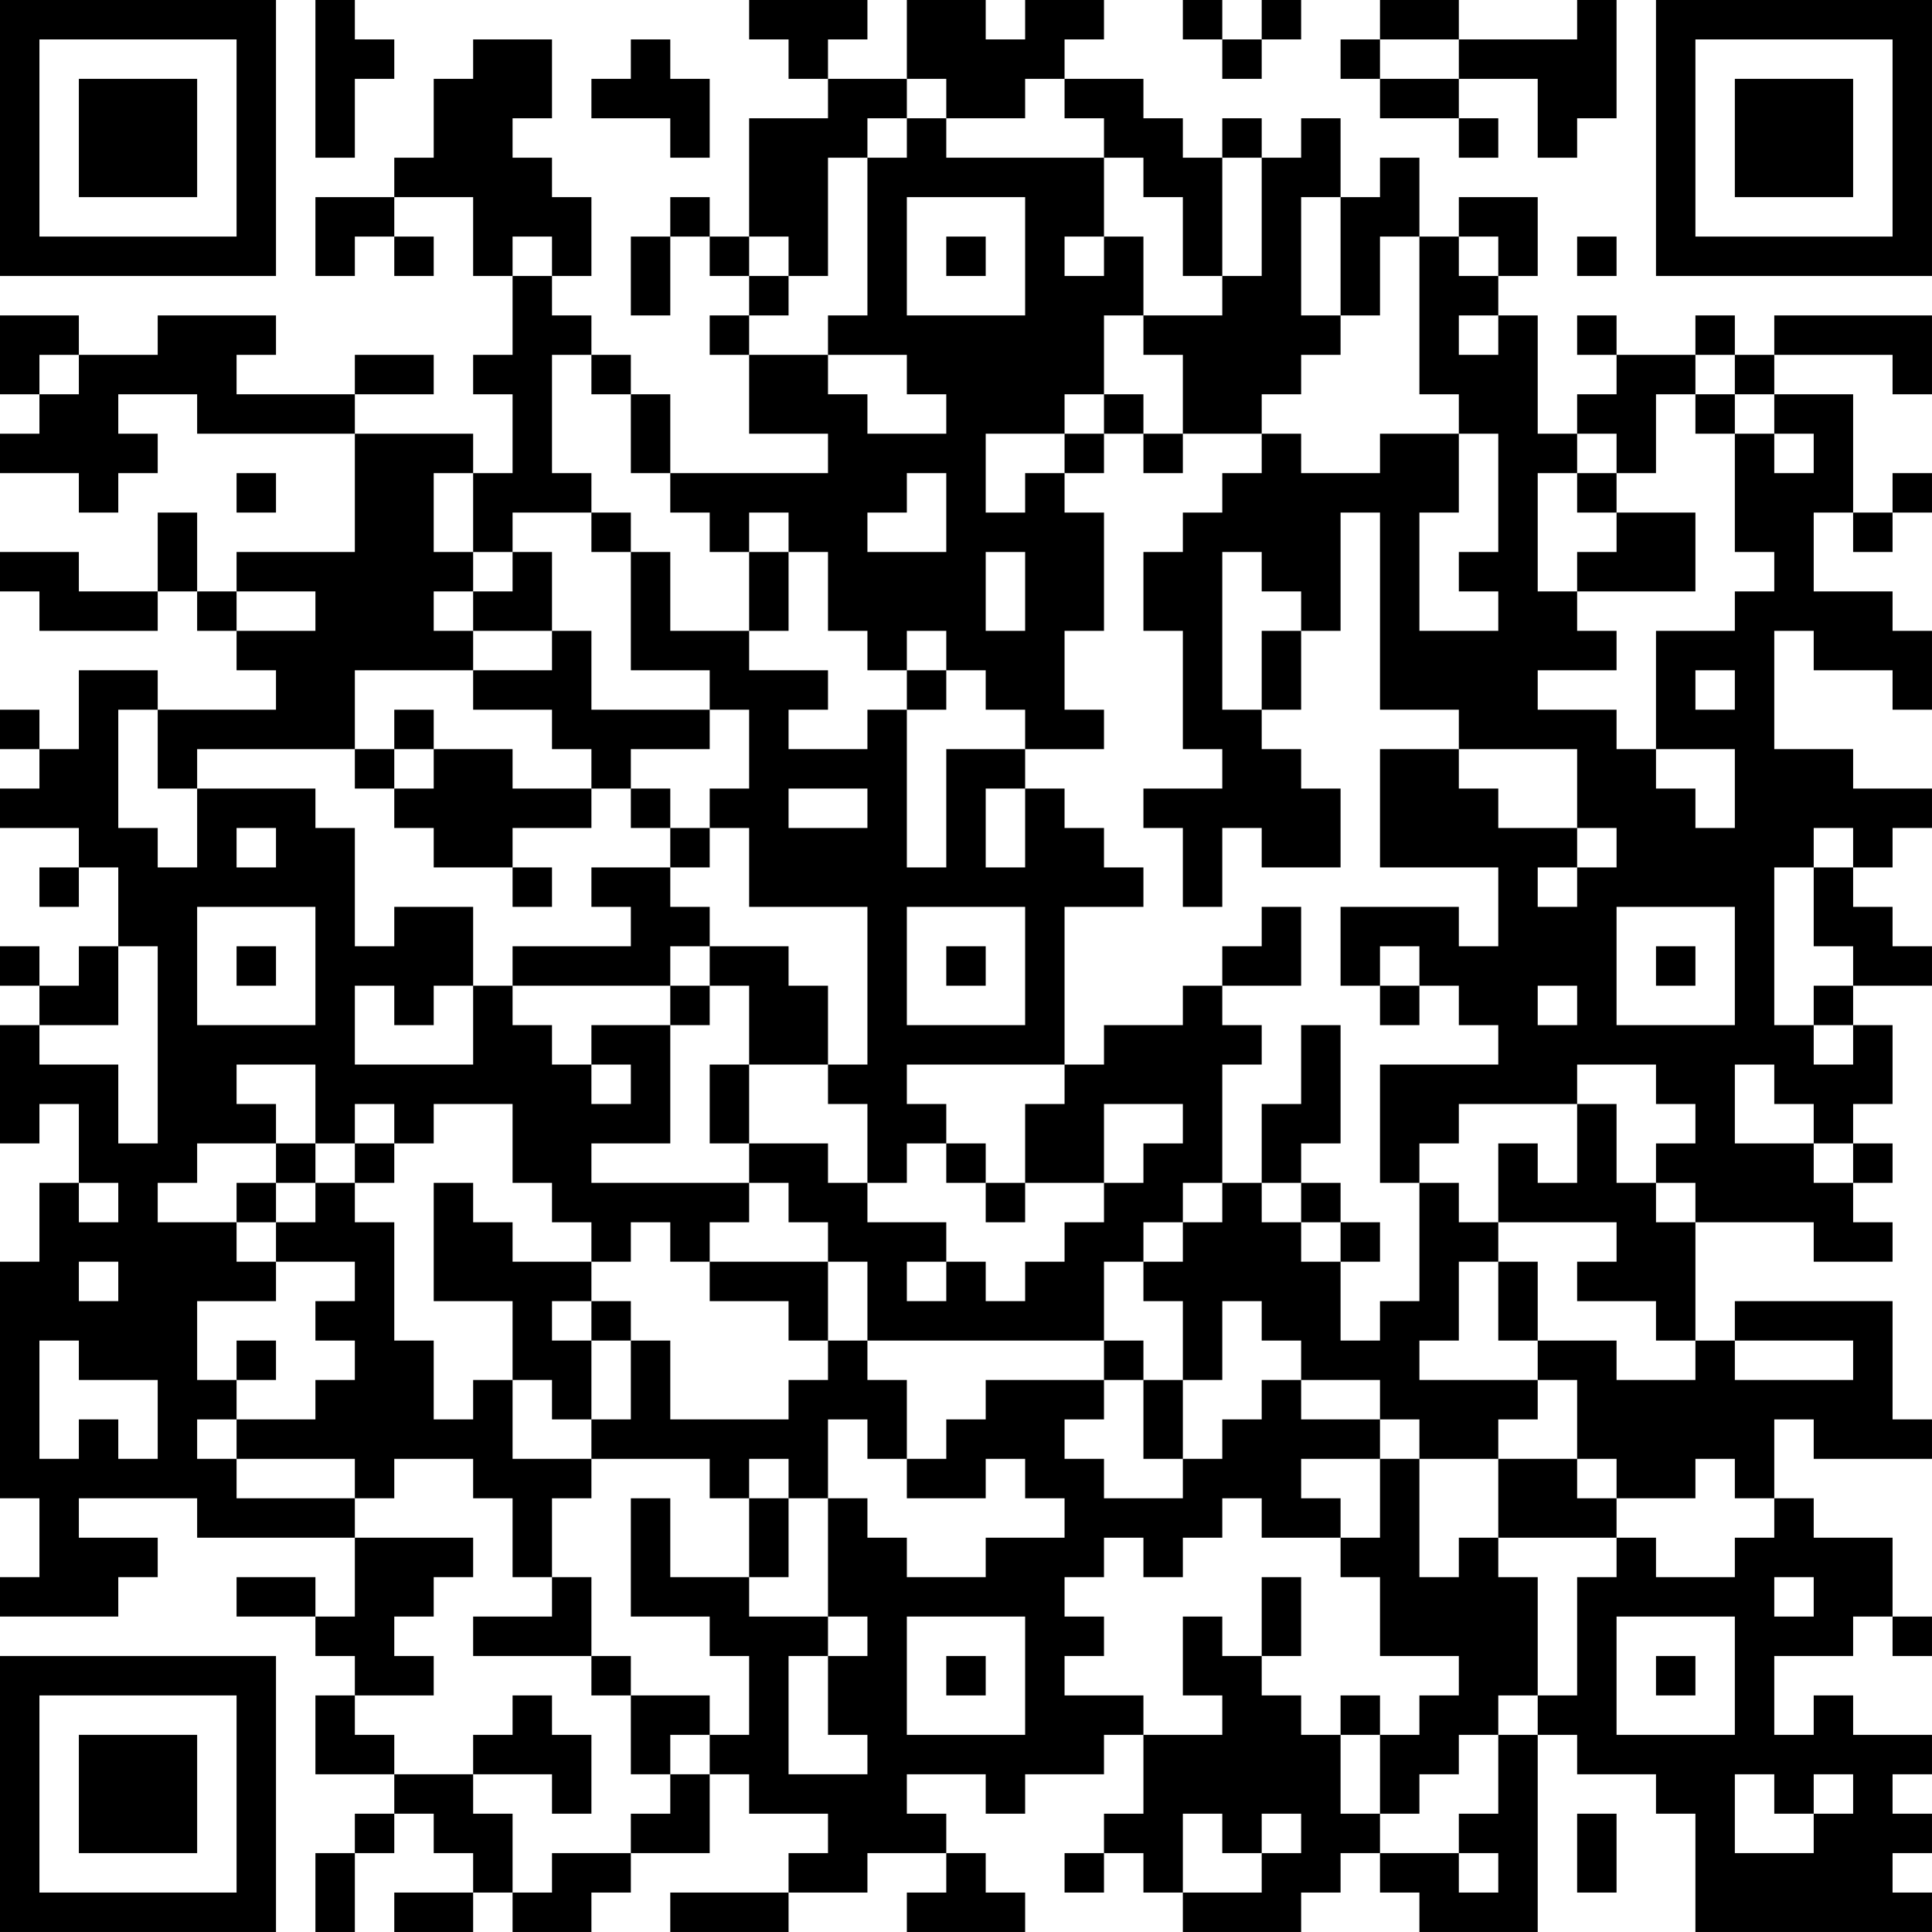 <?xml version="1.0" encoding="UTF-8"?>
<svg xmlns="http://www.w3.org/2000/svg" version="1.1" width="250" height="250" viewBox="0 0 250 250"><rect x="0" y="0" width="250" height="250" fill="#ffffff"/><g transform="scale(5.102)"><g transform="translate(0,0)"><path fill-rule="evenodd" d="M8 0L8 4L9 4L9 2L10 2L10 1L9 1L9 0ZM19 0L19 1L20 1L20 2L21 2L21 3L19 3L19 6L18 6L18 5L17 5L17 6L16 6L16 8L17 8L17 6L18 6L18 7L19 7L19 8L18 8L18 9L19 9L19 11L21 11L21 12L17 12L17 10L16 10L16 9L15 9L15 8L14 8L14 7L15 7L15 5L14 5L14 4L13 4L13 3L14 3L14 1L12 1L12 2L11 2L11 4L10 4L10 5L8 5L8 7L9 7L9 6L10 6L10 7L11 7L11 6L10 6L10 5L12 5L12 7L13 7L13 9L12 9L12 10L13 10L13 12L12 12L12 11L9 11L9 10L11 10L11 9L9 9L9 10L6 10L6 9L7 9L7 8L4 8L4 9L2 9L2 8L0 8L0 10L1 10L1 11L0 11L0 12L2 12L2 13L3 13L3 12L4 12L4 11L3 11L3 10L5 10L5 11L9 11L9 14L6 14L6 15L5 15L5 13L4 13L4 15L2 15L2 14L0 14L0 15L1 15L1 16L4 16L4 15L5 15L5 16L6 16L6 17L7 17L7 18L4 18L4 17L2 17L2 19L1 19L1 18L0 18L0 19L1 19L1 20L0 20L0 21L2 21L2 22L1 22L1 23L2 23L2 22L3 22L3 24L2 24L2 25L1 25L1 24L0 24L0 25L1 25L1 26L0 26L0 29L1 29L1 28L2 28L2 30L1 30L1 32L0 32L0 38L1 38L1 40L0 40L0 41L3 41L3 40L4 40L4 39L2 39L2 38L5 38L5 39L9 39L9 41L8 41L8 40L6 40L6 41L8 41L8 42L9 42L9 43L8 43L8 45L10 45L10 46L9 46L9 47L8 47L8 49L9 49L9 47L10 47L10 46L11 46L11 47L12 47L12 48L10 48L10 49L12 49L12 48L13 48L13 49L15 49L15 48L16 48L16 47L18 47L18 45L19 45L19 46L21 46L21 47L20 47L20 48L17 48L17 49L20 49L20 48L22 48L22 47L24 47L24 48L23 48L23 49L26 49L26 48L25 48L25 47L24 47L24 46L23 46L23 45L25 45L25 46L26 46L26 45L28 45L28 44L29 44L29 46L28 46L28 47L27 47L27 48L28 48L28 47L29 47L29 48L30 48L30 49L33 49L33 48L34 48L34 47L35 47L35 48L36 48L36 49L39 49L39 44L40 44L40 45L42 45L42 46L43 46L43 49L49 49L49 48L48 48L48 47L49 47L49 46L48 46L48 45L49 45L49 44L47 44L47 43L46 43L46 44L45 44L45 42L47 42L47 41L48 41L48 42L49 42L49 41L48 41L48 39L46 39L46 38L45 38L45 36L46 36L46 37L49 37L49 36L48 36L48 33L44 33L44 34L43 34L43 31L46 31L46 32L48 32L48 31L47 31L47 30L48 30L48 29L47 29L47 28L48 28L48 26L47 26L47 25L49 25L49 24L48 24L48 23L47 23L47 22L48 22L48 21L49 21L49 20L47 20L47 19L45 19L45 16L46 16L46 17L48 17L48 18L49 18L49 16L48 16L48 15L46 15L46 13L47 13L47 14L48 14L48 13L49 13L49 12L48 12L48 13L47 13L47 10L45 10L45 9L48 9L48 10L49 10L49 8L45 8L45 9L44 9L44 8L43 8L43 9L41 9L41 8L40 8L40 9L41 9L41 10L40 10L40 11L39 11L39 8L38 8L38 7L39 7L39 5L37 5L37 6L36 6L36 4L35 4L35 5L34 5L34 3L33 3L33 4L32 4L32 3L31 3L31 4L30 4L30 3L29 3L29 2L27 2L27 1L28 1L28 0L26 0L26 1L25 1L25 0L23 0L23 2L21 2L21 1L22 1L22 0ZM30 0L30 1L31 1L31 2L32 2L32 1L33 1L33 0L32 0L32 1L31 1L31 0ZM35 0L35 1L34 1L34 2L35 2L35 3L37 3L37 4L38 4L38 3L37 3L37 2L39 2L39 4L40 4L40 3L41 3L41 0L40 0L40 1L37 1L37 0ZM16 1L16 2L15 2L15 3L17 3L17 4L18 4L18 2L17 2L17 1ZM35 1L35 2L37 2L37 1ZM23 2L23 3L22 3L22 4L21 4L21 7L20 7L20 6L19 6L19 7L20 7L20 8L19 8L19 9L21 9L21 10L22 10L22 11L24 11L24 10L23 10L23 9L21 9L21 8L22 8L22 4L23 4L23 3L24 3L24 4L28 4L28 6L27 6L27 7L28 7L28 6L29 6L29 8L28 8L28 10L27 10L27 11L25 11L25 13L26 13L26 12L27 12L27 13L28 13L28 16L27 16L27 18L28 18L28 19L26 19L26 18L25 18L25 17L24 17L24 16L23 16L23 17L22 17L22 16L21 16L21 14L20 14L20 13L19 13L19 14L18 14L18 13L17 13L17 12L16 12L16 10L15 10L15 9L14 9L14 12L15 12L15 13L13 13L13 14L12 14L12 12L11 12L11 14L12 14L12 15L11 15L11 16L12 16L12 17L9 17L9 19L5 19L5 20L4 20L4 18L3 18L3 21L4 21L4 22L5 22L5 20L8 20L8 21L9 21L9 24L10 24L10 23L12 23L12 25L11 25L11 26L10 26L10 25L9 25L9 27L12 27L12 25L13 25L13 26L14 26L14 27L15 27L15 28L16 28L16 27L15 27L15 26L17 26L17 29L15 29L15 30L19 30L19 31L18 31L18 32L17 32L17 31L16 31L16 32L15 32L15 31L14 31L14 30L13 30L13 28L11 28L11 29L10 29L10 28L9 28L9 29L8 29L8 27L6 27L6 28L7 28L7 29L5 29L5 30L4 30L4 31L6 31L6 32L7 32L7 33L5 33L5 35L6 35L6 36L5 36L5 37L6 37L6 38L9 38L9 39L12 39L12 40L11 40L11 41L10 41L10 42L11 42L11 43L9 43L9 44L10 44L10 45L12 45L12 46L13 46L13 48L14 48L14 47L16 47L16 46L17 46L17 45L18 45L18 44L19 44L19 42L18 42L18 41L16 41L16 38L17 38L17 40L19 40L19 41L21 41L21 42L20 42L20 45L22 45L22 44L21 44L21 42L22 42L22 41L21 41L21 38L22 38L22 39L23 39L23 40L25 40L25 39L27 39L27 38L26 38L26 37L25 37L25 38L23 38L23 37L24 37L24 36L25 36L25 35L28 35L28 36L27 36L27 37L28 37L28 38L30 38L30 37L31 37L31 36L32 36L32 35L33 35L33 36L35 36L35 37L33 37L33 38L34 38L34 39L32 39L32 38L31 38L31 39L30 39L30 40L29 40L29 39L28 39L28 40L27 40L27 41L28 41L28 42L27 42L27 43L29 43L29 44L31 44L31 43L30 43L30 41L31 41L31 42L32 42L32 43L33 43L33 44L34 44L34 46L35 46L35 47L37 47L37 48L38 48L38 47L37 47L37 46L38 46L38 44L39 44L39 43L40 43L40 40L41 40L41 39L42 39L42 40L44 40L44 39L45 39L45 38L44 38L44 37L43 37L43 38L41 38L41 37L40 37L40 35L39 35L39 34L41 34L41 35L43 35L43 34L42 34L42 33L40 33L40 32L41 32L41 31L38 31L38 29L39 29L39 30L40 30L40 28L41 28L41 30L42 30L42 31L43 31L43 30L42 30L42 29L43 29L43 28L42 28L42 27L40 27L40 28L37 28L37 29L36 29L36 30L35 30L35 27L38 27L38 26L37 26L37 25L36 25L36 24L35 24L35 25L34 25L34 23L37 23L37 24L38 24L38 22L35 22L35 19L37 19L37 20L38 20L38 21L40 21L40 22L39 22L39 23L40 23L40 22L41 22L41 21L40 21L40 19L37 19L37 18L35 18L35 13L34 13L34 16L33 16L33 15L32 15L32 14L31 14L31 18L32 18L32 19L33 19L33 20L34 20L34 22L32 22L32 21L31 21L31 23L30 23L30 21L29 21L29 20L31 20L31 19L30 19L30 16L29 16L29 14L30 14L30 13L31 13L31 12L32 12L32 11L33 11L33 12L35 12L35 11L37 11L37 13L36 13L36 16L38 16L38 15L37 15L37 14L38 14L38 11L37 11L37 10L36 10L36 6L35 6L35 8L34 8L34 5L33 5L33 8L34 8L34 9L33 9L33 10L32 10L32 11L30 11L30 9L29 9L29 8L31 8L31 7L32 7L32 4L31 4L31 7L30 7L30 5L29 5L29 4L28 4L28 3L27 3L27 2L26 2L26 3L24 3L24 2ZM23 5L23 8L26 8L26 5ZM13 6L13 7L14 7L14 6ZM24 6L24 7L25 7L25 6ZM37 6L37 7L38 7L38 6ZM40 6L40 7L41 7L41 6ZM37 8L37 9L38 9L38 8ZM1 9L1 10L2 10L2 9ZM43 9L43 10L42 10L42 12L41 12L41 11L40 11L40 12L39 12L39 15L40 15L40 16L41 16L41 17L39 17L39 18L41 18L41 19L42 19L42 20L43 20L43 21L44 21L44 19L42 19L42 16L44 16L44 15L45 15L45 14L44 14L44 11L45 11L45 12L46 12L46 11L45 11L45 10L44 10L44 9ZM28 10L28 11L27 11L27 12L28 12L28 11L29 11L29 12L30 12L30 11L29 11L29 10ZM43 10L43 11L44 11L44 10ZM6 12L6 13L7 13L7 12ZM23 12L23 13L22 13L22 14L24 14L24 12ZM40 12L40 13L41 13L41 14L40 14L40 15L43 15L43 13L41 13L41 12ZM15 13L15 14L16 14L16 17L18 17L18 18L15 18L15 16L14 16L14 14L13 14L13 15L12 15L12 16L14 16L14 17L12 17L12 18L14 18L14 19L15 19L15 20L13 20L13 19L11 19L11 18L10 18L10 19L9 19L9 20L10 20L10 21L11 21L11 22L13 22L13 23L14 23L14 22L13 22L13 21L15 21L15 20L16 20L16 21L17 21L17 22L15 22L15 23L16 23L16 24L13 24L13 25L17 25L17 26L18 26L18 25L19 25L19 27L18 27L18 29L19 29L19 30L20 30L20 31L21 31L21 32L18 32L18 33L20 33L20 34L21 34L21 35L20 35L20 36L17 36L17 34L16 34L16 33L15 33L15 32L13 32L13 31L12 31L12 30L11 30L11 33L13 33L13 35L12 35L12 36L11 36L11 34L10 34L10 31L9 31L9 30L10 30L10 29L9 29L9 30L8 30L8 29L7 29L7 30L6 30L6 31L7 31L7 32L9 32L9 33L8 33L8 34L9 34L9 35L8 35L8 36L6 36L6 37L9 37L9 38L10 38L10 37L12 37L12 38L13 38L13 40L14 40L14 41L12 41L12 42L15 42L15 43L16 43L16 45L17 45L17 44L18 44L18 43L16 43L16 42L15 42L15 40L14 40L14 38L15 38L15 37L18 37L18 38L19 38L19 40L20 40L20 38L21 38L21 36L22 36L22 37L23 37L23 35L22 35L22 34L28 34L28 35L29 35L29 37L30 37L30 35L31 35L31 33L32 33L32 34L33 34L33 35L35 35L35 36L36 36L36 37L35 37L35 39L34 39L34 40L35 40L35 42L37 42L37 43L36 43L36 44L35 44L35 43L34 43L34 44L35 44L35 46L36 46L36 45L37 45L37 44L38 44L38 43L39 43L39 40L38 40L38 39L41 39L41 38L40 38L40 37L38 37L38 36L39 36L39 35L36 35L36 34L37 34L37 32L38 32L38 34L39 34L39 32L38 32L38 31L37 31L37 30L36 30L36 33L35 33L35 34L34 34L34 32L35 32L35 31L34 31L34 30L33 30L33 29L34 29L34 26L33 26L33 28L32 28L32 30L31 30L31 27L32 27L32 26L31 26L31 25L33 25L33 23L32 23L32 24L31 24L31 25L30 25L30 26L28 26L28 27L27 27L27 23L29 23L29 22L28 22L28 21L27 21L27 20L26 20L26 19L24 19L24 22L23 22L23 18L24 18L24 17L23 17L23 18L22 18L22 19L20 19L20 18L21 18L21 17L19 17L19 16L20 16L20 14L19 14L19 16L17 16L17 14L16 14L16 13ZM25 14L25 16L26 16L26 14ZM6 15L6 16L8 16L8 15ZM32 16L32 18L33 18L33 16ZM43 17L43 18L44 18L44 17ZM18 18L18 19L16 19L16 20L17 20L17 21L18 21L18 22L17 22L17 23L18 23L18 24L17 24L17 25L18 25L18 24L20 24L20 25L21 25L21 27L19 27L19 29L21 29L21 30L22 30L22 31L24 31L24 32L23 32L23 33L24 33L24 32L25 32L25 33L26 33L26 32L27 32L27 31L28 31L28 30L29 30L29 29L30 29L30 28L28 28L28 30L26 30L26 28L27 28L27 27L23 27L23 28L24 28L24 29L23 29L23 30L22 30L22 28L21 28L21 27L22 27L22 23L19 23L19 21L18 21L18 20L19 20L19 18ZM10 19L10 20L11 20L11 19ZM20 20L20 21L22 21L22 20ZM25 20L25 22L26 22L26 20ZM6 21L6 22L7 22L7 21ZM46 21L46 22L45 22L45 26L46 26L46 27L47 27L47 26L46 26L46 25L47 25L47 24L46 24L46 22L47 22L47 21ZM5 23L5 26L8 26L8 23ZM23 23L23 26L26 26L26 23ZM41 23L41 26L44 26L44 23ZM3 24L3 26L1 26L1 27L3 27L3 29L4 29L4 24ZM6 24L6 25L7 25L7 24ZM24 24L24 25L25 25L25 24ZM42 24L42 25L43 25L43 24ZM35 25L35 26L36 26L36 25ZM39 25L39 26L40 26L40 25ZM44 27L44 29L46 29L46 30L47 30L47 29L46 29L46 28L45 28L45 27ZM24 29L24 30L25 30L25 31L26 31L26 30L25 30L25 29ZM2 30L2 31L3 31L3 30ZM7 30L7 31L8 31L8 30ZM30 30L30 31L29 31L29 32L28 32L28 34L29 34L29 35L30 35L30 33L29 33L29 32L30 32L30 31L31 31L31 30ZM32 30L32 31L33 31L33 32L34 32L34 31L33 31L33 30ZM2 32L2 33L3 33L3 32ZM21 32L21 34L22 34L22 32ZM14 33L14 34L15 34L15 36L14 36L14 35L13 35L13 37L15 37L15 36L16 36L16 34L15 34L15 33ZM1 34L1 37L2 37L2 36L3 36L3 37L4 37L4 35L2 35L2 34ZM6 34L6 35L7 35L7 34ZM44 34L44 35L47 35L47 34ZM19 37L19 38L20 38L20 37ZM36 37L36 40L37 40L37 39L38 39L38 37ZM32 40L32 42L33 42L33 40ZM45 40L45 41L46 41L46 40ZM23 41L23 44L26 44L26 41ZM41 41L41 44L44 44L44 41ZM24 42L24 43L25 43L25 42ZM42 42L42 43L43 43L43 42ZM13 43L13 44L12 44L12 45L14 45L14 46L15 46L15 44L14 44L14 43ZM44 45L44 47L46 47L46 46L47 46L47 45L46 45L46 46L45 46L45 45ZM30 46L30 48L32 48L32 47L33 47L33 46L32 46L32 47L31 47L31 46ZM40 46L40 48L41 48L41 46ZM0 0L0 7L7 7L7 0ZM1 1L1 6L6 6L6 1ZM2 2L2 5L5 5L5 2ZM42 0L42 7L49 7L49 0ZM43 1L43 6L48 6L48 1ZM44 2L44 5L47 5L47 2ZM0 42L0 49L7 49L7 42ZM1 43L1 48L6 48L6 43ZM2 44L2 47L5 47L5 44Z" fill="#000000"/></g></g></svg>
